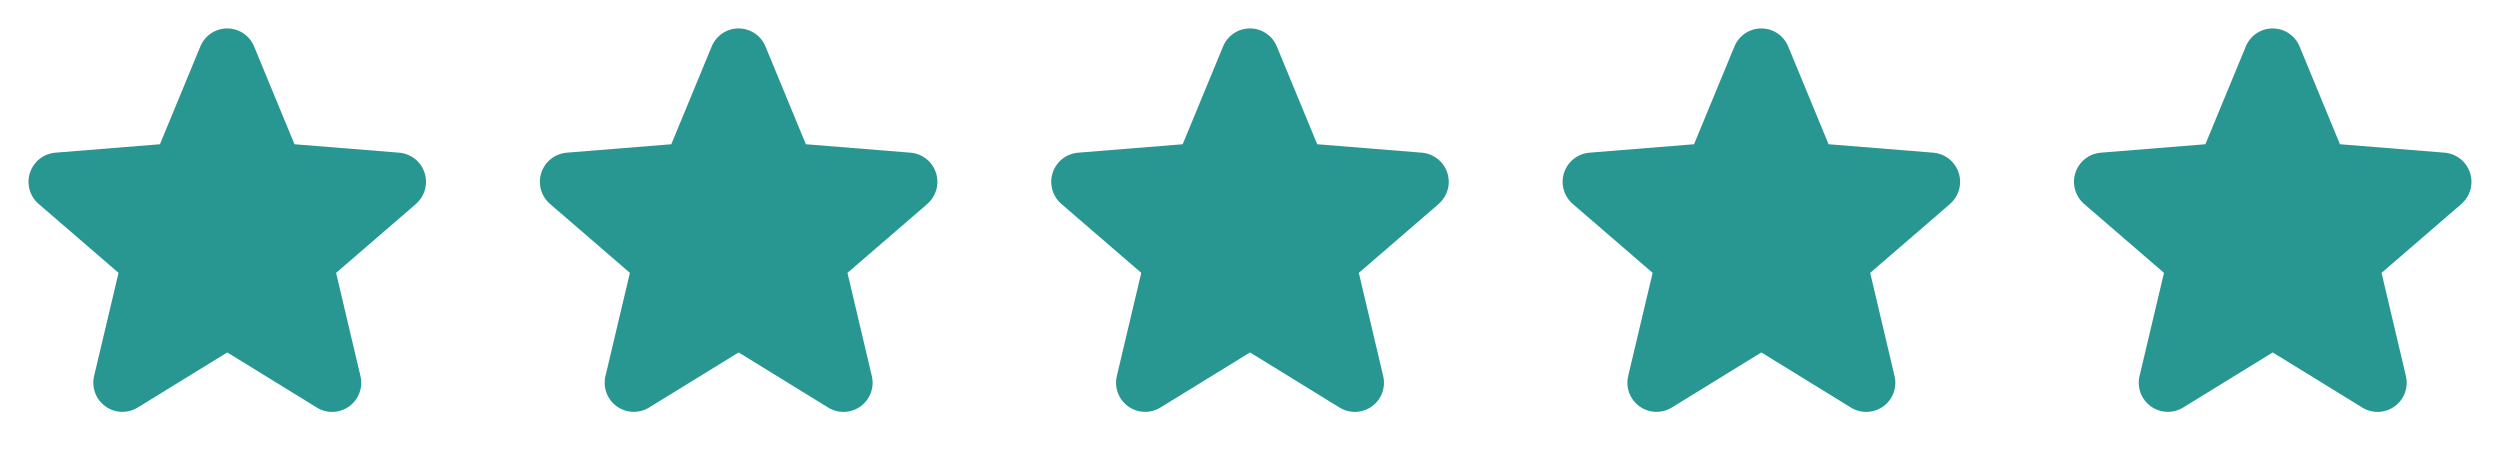 <?xml version="1.0" encoding="UTF-8"?>
<svg xmlns="http://www.w3.org/2000/svg" width="132" height="24" viewBox="0 0 132 24" fill="none">
  <path d="M21.965 10.767L17.746 14.407L19.031 19.852C19.102 20.147 19.084 20.457 18.979 20.742C18.874 21.027 18.686 21.275 18.441 21.454C18.195 21.632 17.901 21.734 17.598 21.747C17.294 21.759 16.994 21.681 16.734 21.522L12 18.608L7.263 21.522C7.003 21.68 6.703 21.757 6.4 21.744C6.097 21.732 5.804 21.63 5.559 21.451C5.314 21.273 5.127 21.025 5.022 20.741C4.917 20.456 4.898 20.147 4.969 19.852L6.259 14.407L2.04 10.767C1.811 10.569 1.645 10.307 1.563 10.015C1.481 9.723 1.487 9.414 1.581 9.125C1.674 8.837 1.85 8.582 2.087 8.393C2.324 8.204 2.612 8.089 2.914 8.062L8.445 7.616L10.579 2.452C10.694 2.171 10.891 1.93 11.143 1.761C11.396 1.591 11.693 1.501 11.998 1.501C12.302 1.501 12.599 1.591 12.852 1.761C13.104 1.93 13.301 2.171 13.416 2.452L15.549 7.616L21.081 8.062C21.383 8.088 21.672 8.202 21.91 8.391C22.148 8.58 22.324 8.835 22.418 9.124C22.512 9.412 22.518 9.723 22.437 10.015C22.355 10.308 22.189 10.569 21.959 10.768L21.965 10.767Z" fill="#289691"></path>
  <path d="M48.965 10.767L44.746 14.407L46.031 19.852C46.102 20.147 46.084 20.457 45.979 20.742C45.874 21.027 45.686 21.275 45.441 21.454C45.195 21.632 44.901 21.734 44.598 21.747C44.294 21.759 43.994 21.681 43.734 21.522L39 18.608L34.263 21.522C34.004 21.68 33.703 21.757 33.4 21.744C33.097 21.732 32.804 21.63 32.559 21.451C32.314 21.273 32.127 21.025 32.022 20.741C31.917 20.456 31.898 20.147 31.969 19.852L33.259 14.407L29.04 10.767C28.811 10.569 28.645 10.307 28.563 10.015C28.481 9.723 28.487 9.414 28.581 9.125C28.674 8.837 28.85 8.582 29.087 8.393C29.324 8.204 29.612 8.089 29.914 8.062L35.445 7.616L37.579 2.452C37.694 2.171 37.891 1.93 38.143 1.761C38.396 1.591 38.693 1.501 38.998 1.501C39.302 1.501 39.599 1.591 39.852 1.761C40.104 1.93 40.301 2.171 40.416 2.452L42.549 7.616L48.081 8.062C48.383 8.088 48.672 8.202 48.91 8.391C49.148 8.58 49.324 8.835 49.418 9.124C49.512 9.412 49.519 9.723 49.437 10.015C49.355 10.308 49.189 10.569 48.959 10.768L48.965 10.767Z" fill="#289691"></path>
  <path d="M75.965 10.767L71.746 14.407L73.031 19.852C73.102 20.147 73.084 20.457 72.979 20.742C72.874 21.027 72.686 21.275 72.441 21.454C72.195 21.632 71.901 21.734 71.598 21.747C71.294 21.759 70.994 21.681 70.734 21.522L66 18.608L61.263 21.522C61.004 21.68 60.703 21.757 60.4 21.744C60.097 21.732 59.804 21.63 59.559 21.451C59.314 21.273 59.127 21.025 59.022 20.741C58.917 20.456 58.898 20.147 58.969 19.852L60.259 14.407L56.04 10.767C55.81 10.569 55.645 10.307 55.563 10.015C55.481 9.723 55.487 9.414 55.581 9.125C55.674 8.837 55.85 8.582 56.087 8.393C56.324 8.204 56.612 8.089 56.914 8.062L62.445 7.616L64.579 2.452C64.694 2.171 64.891 1.93 65.143 1.761C65.396 1.591 65.693 1.501 65.998 1.501C66.302 1.501 66.599 1.591 66.852 1.761C67.104 1.93 67.301 2.171 67.416 2.452L69.549 7.616L75.081 8.062C75.383 8.088 75.672 8.202 75.909 8.391C76.147 8.58 76.324 8.835 76.418 9.124C76.512 9.412 76.519 9.723 76.437 10.015C76.355 10.308 76.189 10.569 75.959 10.768L75.965 10.767Z" fill="#289691"></path>
  <path d="M102.965 10.767L98.746 14.407L100.031 19.852C100.102 20.147 100.084 20.457 99.979 20.742C99.874 21.027 99.686 21.275 99.441 21.454C99.195 21.632 98.901 21.734 98.598 21.747C98.294 21.759 97.994 21.681 97.734 21.522L93 18.608L88.263 21.522C88.004 21.68 87.703 21.757 87.4 21.744C87.097 21.732 86.804 21.63 86.559 21.451C86.314 21.273 86.127 21.025 86.022 20.741C85.917 20.456 85.898 20.147 85.969 19.852L87.259 14.407L83.04 10.767C82.811 10.569 82.645 10.307 82.563 10.015C82.481 9.723 82.487 9.414 82.581 9.125C82.674 8.837 82.85 8.582 83.087 8.393C83.324 8.204 83.612 8.089 83.914 8.062L89.445 7.616L91.579 2.452C91.694 2.171 91.891 1.93 92.143 1.761C92.396 1.591 92.693 1.501 92.998 1.501C93.302 1.501 93.599 1.591 93.852 1.761C94.104 1.93 94.301 2.171 94.416 2.452L96.549 7.616L102.081 8.062C102.383 8.088 102.672 8.202 102.91 8.391C103.147 8.58 103.324 8.835 103.418 9.124C103.512 9.412 103.518 9.723 103.437 10.015C103.355 10.308 103.189 10.569 102.959 10.768L102.965 10.767Z" fill="#289691"></path>
  <path d="M129.965 10.767L125.746 14.407L127.031 19.852C127.102 20.147 127.084 20.457 126.979 20.742C126.874 21.027 126.686 21.275 126.441 21.454C126.195 21.632 125.901 21.734 125.598 21.747C125.294 21.759 124.994 21.681 124.734 21.522L120 18.608L115.263 21.522C115.003 21.68 114.703 21.757 114.4 21.744C114.097 21.732 113.804 21.63 113.559 21.451C113.314 21.273 113.127 21.025 113.022 20.741C112.917 20.456 112.898 20.147 112.969 19.852L114.259 14.407L110.04 10.767C109.811 10.569 109.645 10.307 109.563 10.015C109.481 9.723 109.487 9.414 109.581 9.125C109.674 8.837 109.85 8.582 110.087 8.393C110.324 8.204 110.612 8.089 110.914 8.062L116.445 7.616L118.579 2.452C118.694 2.171 118.891 1.93 119.143 1.761C119.396 1.591 119.693 1.501 119.998 1.501C120.302 1.501 120.599 1.591 120.852 1.761C121.104 1.93 121.301 2.171 121.417 2.452L123.549 7.616L129.081 8.062C129.383 8.088 129.672 8.202 129.91 8.391C130.147 8.58 130.324 8.835 130.418 9.124C130.512 9.412 130.518 9.723 130.437 10.015C130.355 10.308 130.189 10.569 129.959 10.768L129.965 10.767Z" fill="#289691"></path>
</svg>
